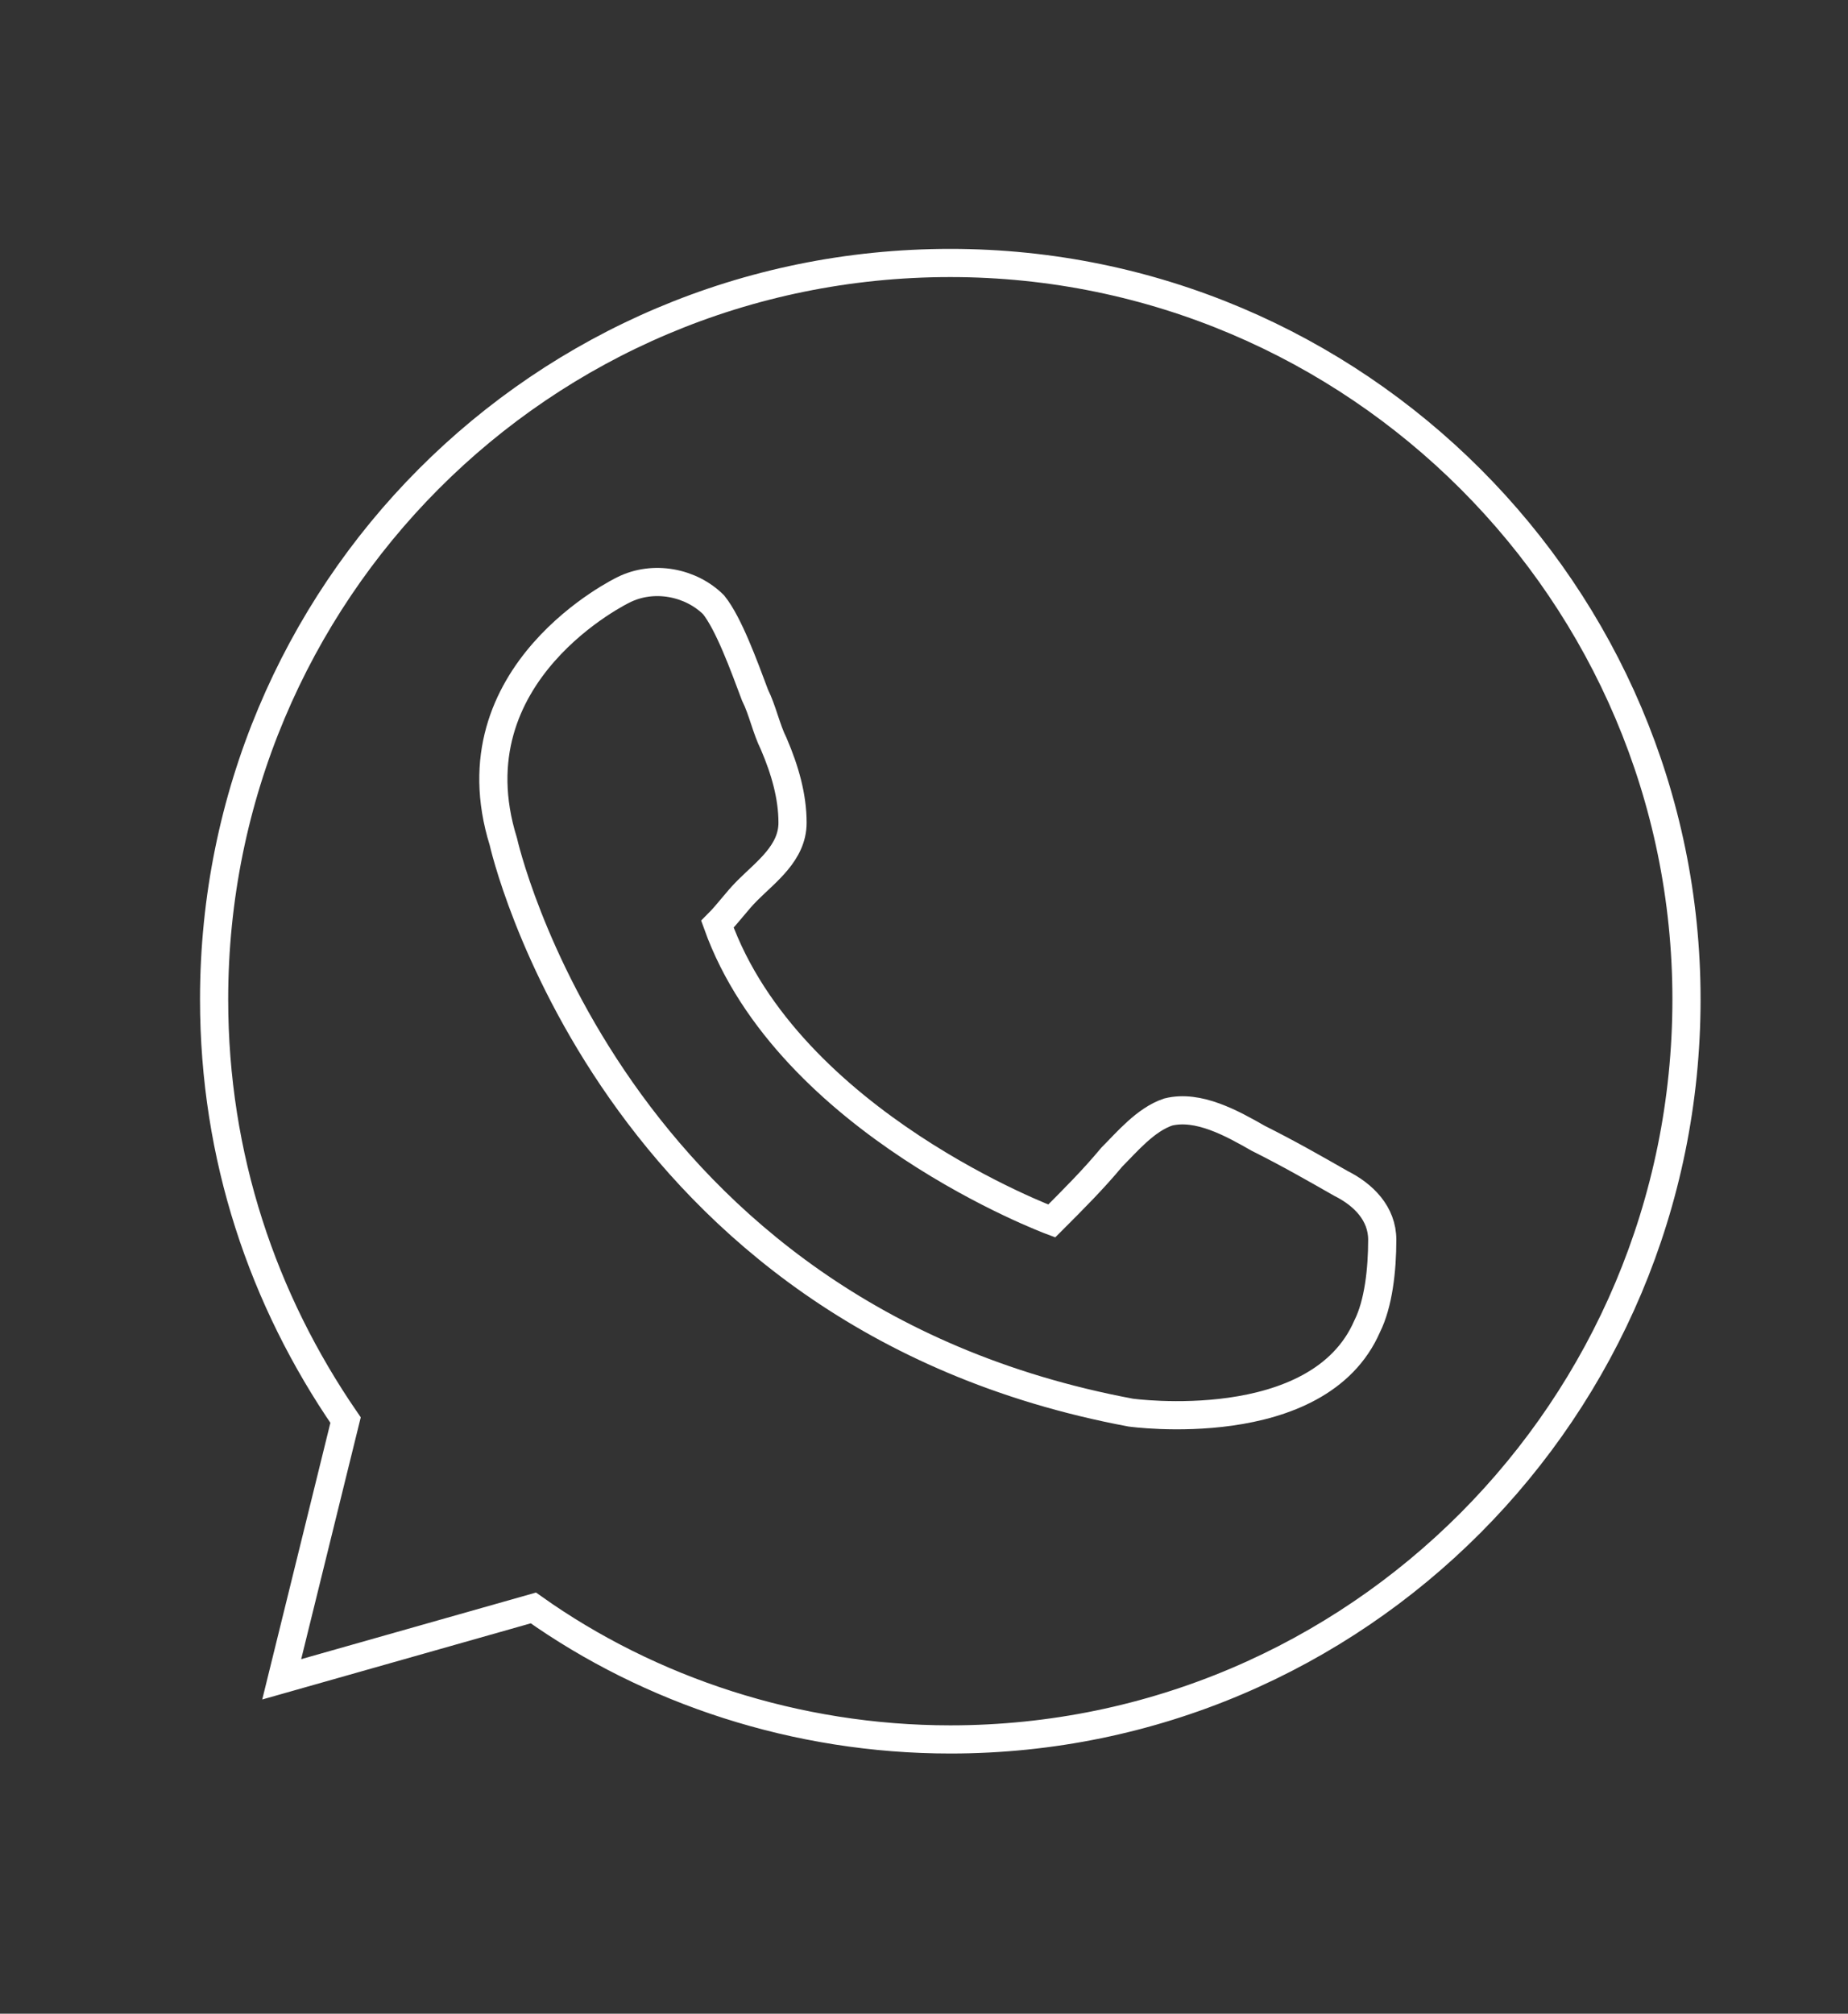 <?xml version="1.0" encoding="utf-8"?>
<!-- Generator: Adobe Illustrator 18.1.1, SVG Export Plug-In . SVG Version: 6.00 Build 0)  -->
<svg version="1.1" id="Layer_1" xmlns="http://www.w3.org/2000/svg" xmlns:xlink="http://www.w3.org/1999/xlink" x="0px" y="0px"
	 viewBox="0 0 49.2 53.6" enable-background="new 0 0 49.2 53.6" xml:space="preserve">
<rect x="0" y="0" width="49.2" height="53.6" fill="#333333" stroke="none"/>
<path fill="none" stroke="#FFFFFF" stroke-width="0.75" stroke-miterlimit="10" d="M25.3,46.3c-4.1,0-8-1.3-11.1-3.5l-6.7,1.9
	l1.7-6.9c-2.2-3.2-3.5-7-3.5-11.2C5.7,15.8,14.4,7,25.3,7c10.8,0,19.6,8.8,19.6,19.6C44.9,37.5,36.1,46.3,25.3,46.3z"/>
<path fill="none" stroke="#FFFFFF" stroke-width="0.75" stroke-miterlimit="10" d="M36.4,35.3c-1.3,3-6.3,2.3-6.3,2.3
	c-13.9-2.6-16.7-15.2-16.7-15.2c-1.4-4.5,3.2-6.7,3.2-6.7c0.8-0.4,1.8-0.2,2.4,0.4c0.4,0.5,0.8,1.6,1.1,2.4c0.2,0.4,0.3,0.9,0.5,1.3
	c0.3,0.7,0.5,1.4,0.5,2.1c0,0.8-0.7,1.3-1.2,1.8c-0.3,0.3-0.5,0.6-0.8,0.9c1.9,5.3,8.9,7.9,8.9,7.9c0.6-0.6,1.1-1.1,1.6-1.7
	c0.4-0.4,0.9-1,1.5-1.2c0.8-0.2,1.7,0.3,2.4,0.7c0.8,0.4,1.5,0.8,2.2,1.2c0.6,0.3,1.1,0.8,1.1,1.5C36.8,33.8,36.7,34.7,36.4,35.3z"
	/>
</svg>
